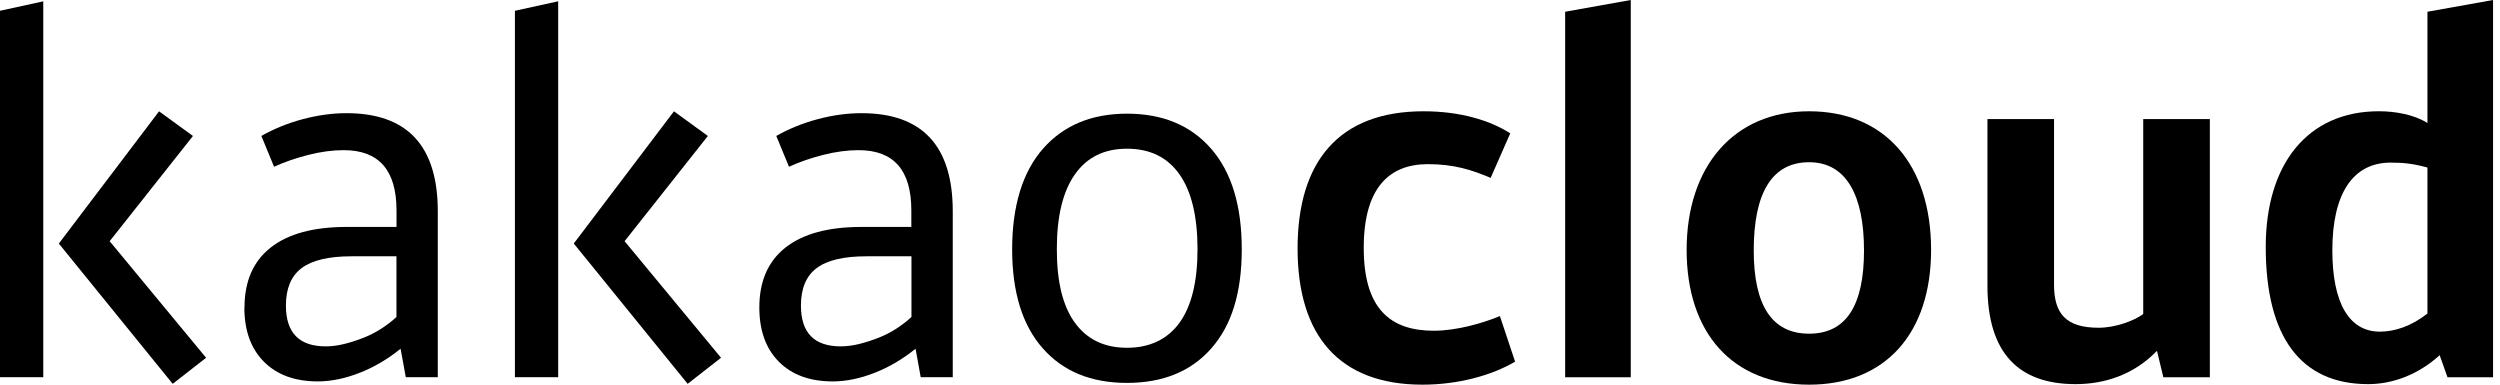 <svg width="156" height="24" viewBox="0 0 156 24" fill="none" xmlns="http://www.w3.org/2000/svg">
<g clip-path="url(#clip0_2259_19929)">
<path d="M3.67 15.196L10.776 23.951L12.861 22.325L6.843 15.051L12.04 8.485L9.925 6.947L3.67 15.199V15.196ZM0 0.673V23.536H2.7V0.083L0 0.673Z" fill="black"/>
<path d="M15.257 19.19C15.257 17.556 15.8 16.306 16.888 15.449C17.973 14.592 19.555 14.161 21.629 14.161H24.742V13.125C24.742 10.62 23.643 9.37 21.451 9.37C20.748 9.37 20.009 9.469 19.234 9.667C18.459 9.864 17.751 10.109 17.102 10.405L16.309 8.483C17.113 8.029 17.976 7.678 18.907 7.433C19.836 7.186 20.742 7.062 21.621 7.062C25.42 7.062 27.318 9.103 27.318 13.185V23.536H25.321L24.997 21.761C24.192 22.412 23.338 22.915 22.429 23.269C21.52 23.624 20.651 23.8 19.83 23.8C18.402 23.8 17.284 23.39 16.468 22.572C15.655 21.753 15.248 20.624 15.248 19.185M20.322 21.613C20.693 21.613 21.077 21.564 21.476 21.465C21.874 21.366 22.275 21.237 22.676 21.08C23.074 20.924 23.451 20.729 23.802 20.503C24.154 20.275 24.467 20.034 24.739 19.778V15.993H21.932C20.509 15.993 19.47 16.24 18.819 16.732C18.166 17.223 17.841 18.004 17.841 19.069C17.841 20.764 18.668 21.613 20.327 21.613" fill="black"/>
<path d="M34.831 23.536H32.131V0.673L34.831 0.08V23.533V23.536ZM42.056 6.947L44.171 8.485L38.974 15.05L44.992 22.324L42.91 23.951L35.804 15.196L42.056 6.944V6.947Z" fill="black"/>
<path d="M47.382 19.19C47.382 17.556 47.926 16.306 49.011 15.449C50.099 14.592 51.678 14.161 53.755 14.161H56.867V13.125C56.867 10.62 55.771 9.37 53.579 9.37C52.873 9.37 52.137 9.469 51.362 9.667C50.588 9.864 49.879 10.109 49.233 10.405L48.44 8.483C49.244 8.029 50.107 7.678 51.038 7.433C51.967 7.186 52.873 7.062 53.755 7.062C57.554 7.062 59.452 9.103 59.452 13.185V23.536H57.452L57.131 21.761C56.326 22.412 55.474 22.915 54.562 23.269C53.653 23.624 52.785 23.8 51.964 23.8C50.533 23.8 49.415 23.39 48.602 22.572C47.788 21.753 47.382 20.624 47.382 19.185M52.456 21.613C52.824 21.613 53.211 21.564 53.612 21.465C54.013 21.366 54.411 21.237 54.812 21.08C55.214 20.924 55.587 20.729 55.939 20.503C56.288 20.275 56.601 20.034 56.875 19.778V15.993H54.068C52.645 15.993 51.604 16.24 50.956 16.732C50.302 17.223 49.978 18.004 49.978 19.069C49.978 20.764 50.805 21.613 52.464 21.613" fill="black"/>
<path d="M70.322 7.093C72.555 7.093 74.305 7.823 75.576 9.282C76.848 10.741 77.486 12.831 77.486 15.553C77.486 18.275 76.854 20.294 75.59 21.734C74.329 23.173 72.569 23.893 70.322 23.893C68.075 23.893 66.338 23.173 65.067 21.734C63.795 20.294 63.158 18.234 63.158 15.553C63.158 12.872 63.8 10.741 65.08 9.282C66.363 7.823 68.113 7.093 70.322 7.093ZM70.322 9.279C68.912 9.279 67.83 9.809 67.078 10.875C66.322 11.941 65.946 13.498 65.946 15.548C65.946 17.597 66.322 19.113 67.078 20.146C67.833 21.182 68.912 21.701 70.322 21.701C71.731 21.701 72.841 21.182 73.596 20.146C74.349 19.11 74.725 17.58 74.725 15.548C74.725 13.515 74.349 11.938 73.596 10.875C72.841 9.809 71.75 9.279 70.322 9.279Z" fill="black"/>
<path d="M93.014 11.098C91.852 10.609 90.751 10.243 89.102 10.243C86.718 10.243 85.097 11.68 85.097 15.471C85.097 19.262 86.748 20.638 89.468 20.638C90.874 20.638 92.495 20.179 93.594 19.723L94.541 22.566C93.105 23.421 90.995 24.003 88.765 24.003C83.537 24.003 80.969 20.915 80.969 15.504C80.969 10.092 83.537 6.944 88.828 6.944C91.091 6.944 92.954 7.496 94.239 8.321L93.017 11.101L93.014 11.098Z" fill="black"/>
<path d="M101.76 23.541H97.665V0.733L101.76 0V23.541Z" fill="black"/>
<path d="M120.5 15.594C120.5 20.792 117.657 24.003 112.888 24.003C108.12 24.003 105.246 20.792 105.246 15.594C105.246 10.397 108.18 6.944 112.888 6.944C117.596 6.944 120.5 10.246 120.5 15.594ZM109.433 15.625C109.433 19.05 110.564 20.822 112.888 20.822C115.212 20.822 116.314 19.047 116.314 15.625C116.314 12.202 115.215 10.123 112.888 10.123C110.562 10.123 109.433 12.051 109.433 15.625Z" fill="black"/>
<path d="M137.896 23.541H134.993L134.594 21.89C133.128 23.42 131.262 23.97 129.518 23.97C126.002 23.97 124.016 22.074 124.016 17.825V7.428H128.172V17.762C128.172 19.567 128.906 20.451 130.955 20.451C131.993 20.451 133.158 20.022 133.737 19.597V7.428H137.894V23.538L137.896 23.541Z" fill="black"/>
<path d="M151.472 7.675V0.733L155.567 0V23.541H152.724L152.235 22.165C150.922 23.357 149.332 23.97 147.772 23.97C143.552 23.97 141.382 21.003 141.382 15.41C141.382 10.213 144.011 6.942 148.445 6.942C149.483 6.942 150.648 7.156 151.472 7.675ZM151.472 19.569V10.455C150.587 10.21 149.975 10.147 149.178 10.147C146.824 10.147 145.538 12.075 145.538 15.619C145.538 18.891 146.577 20.695 148.505 20.695C149.422 20.695 150.464 20.358 151.472 19.566V19.569Z" fill="black"/>
</g>
<defs>
<clipPath id="clip0_2259_19929">
<rect width="155.567" height="24" fill="white"/>
</clipPath>
</defs>
</svg>
